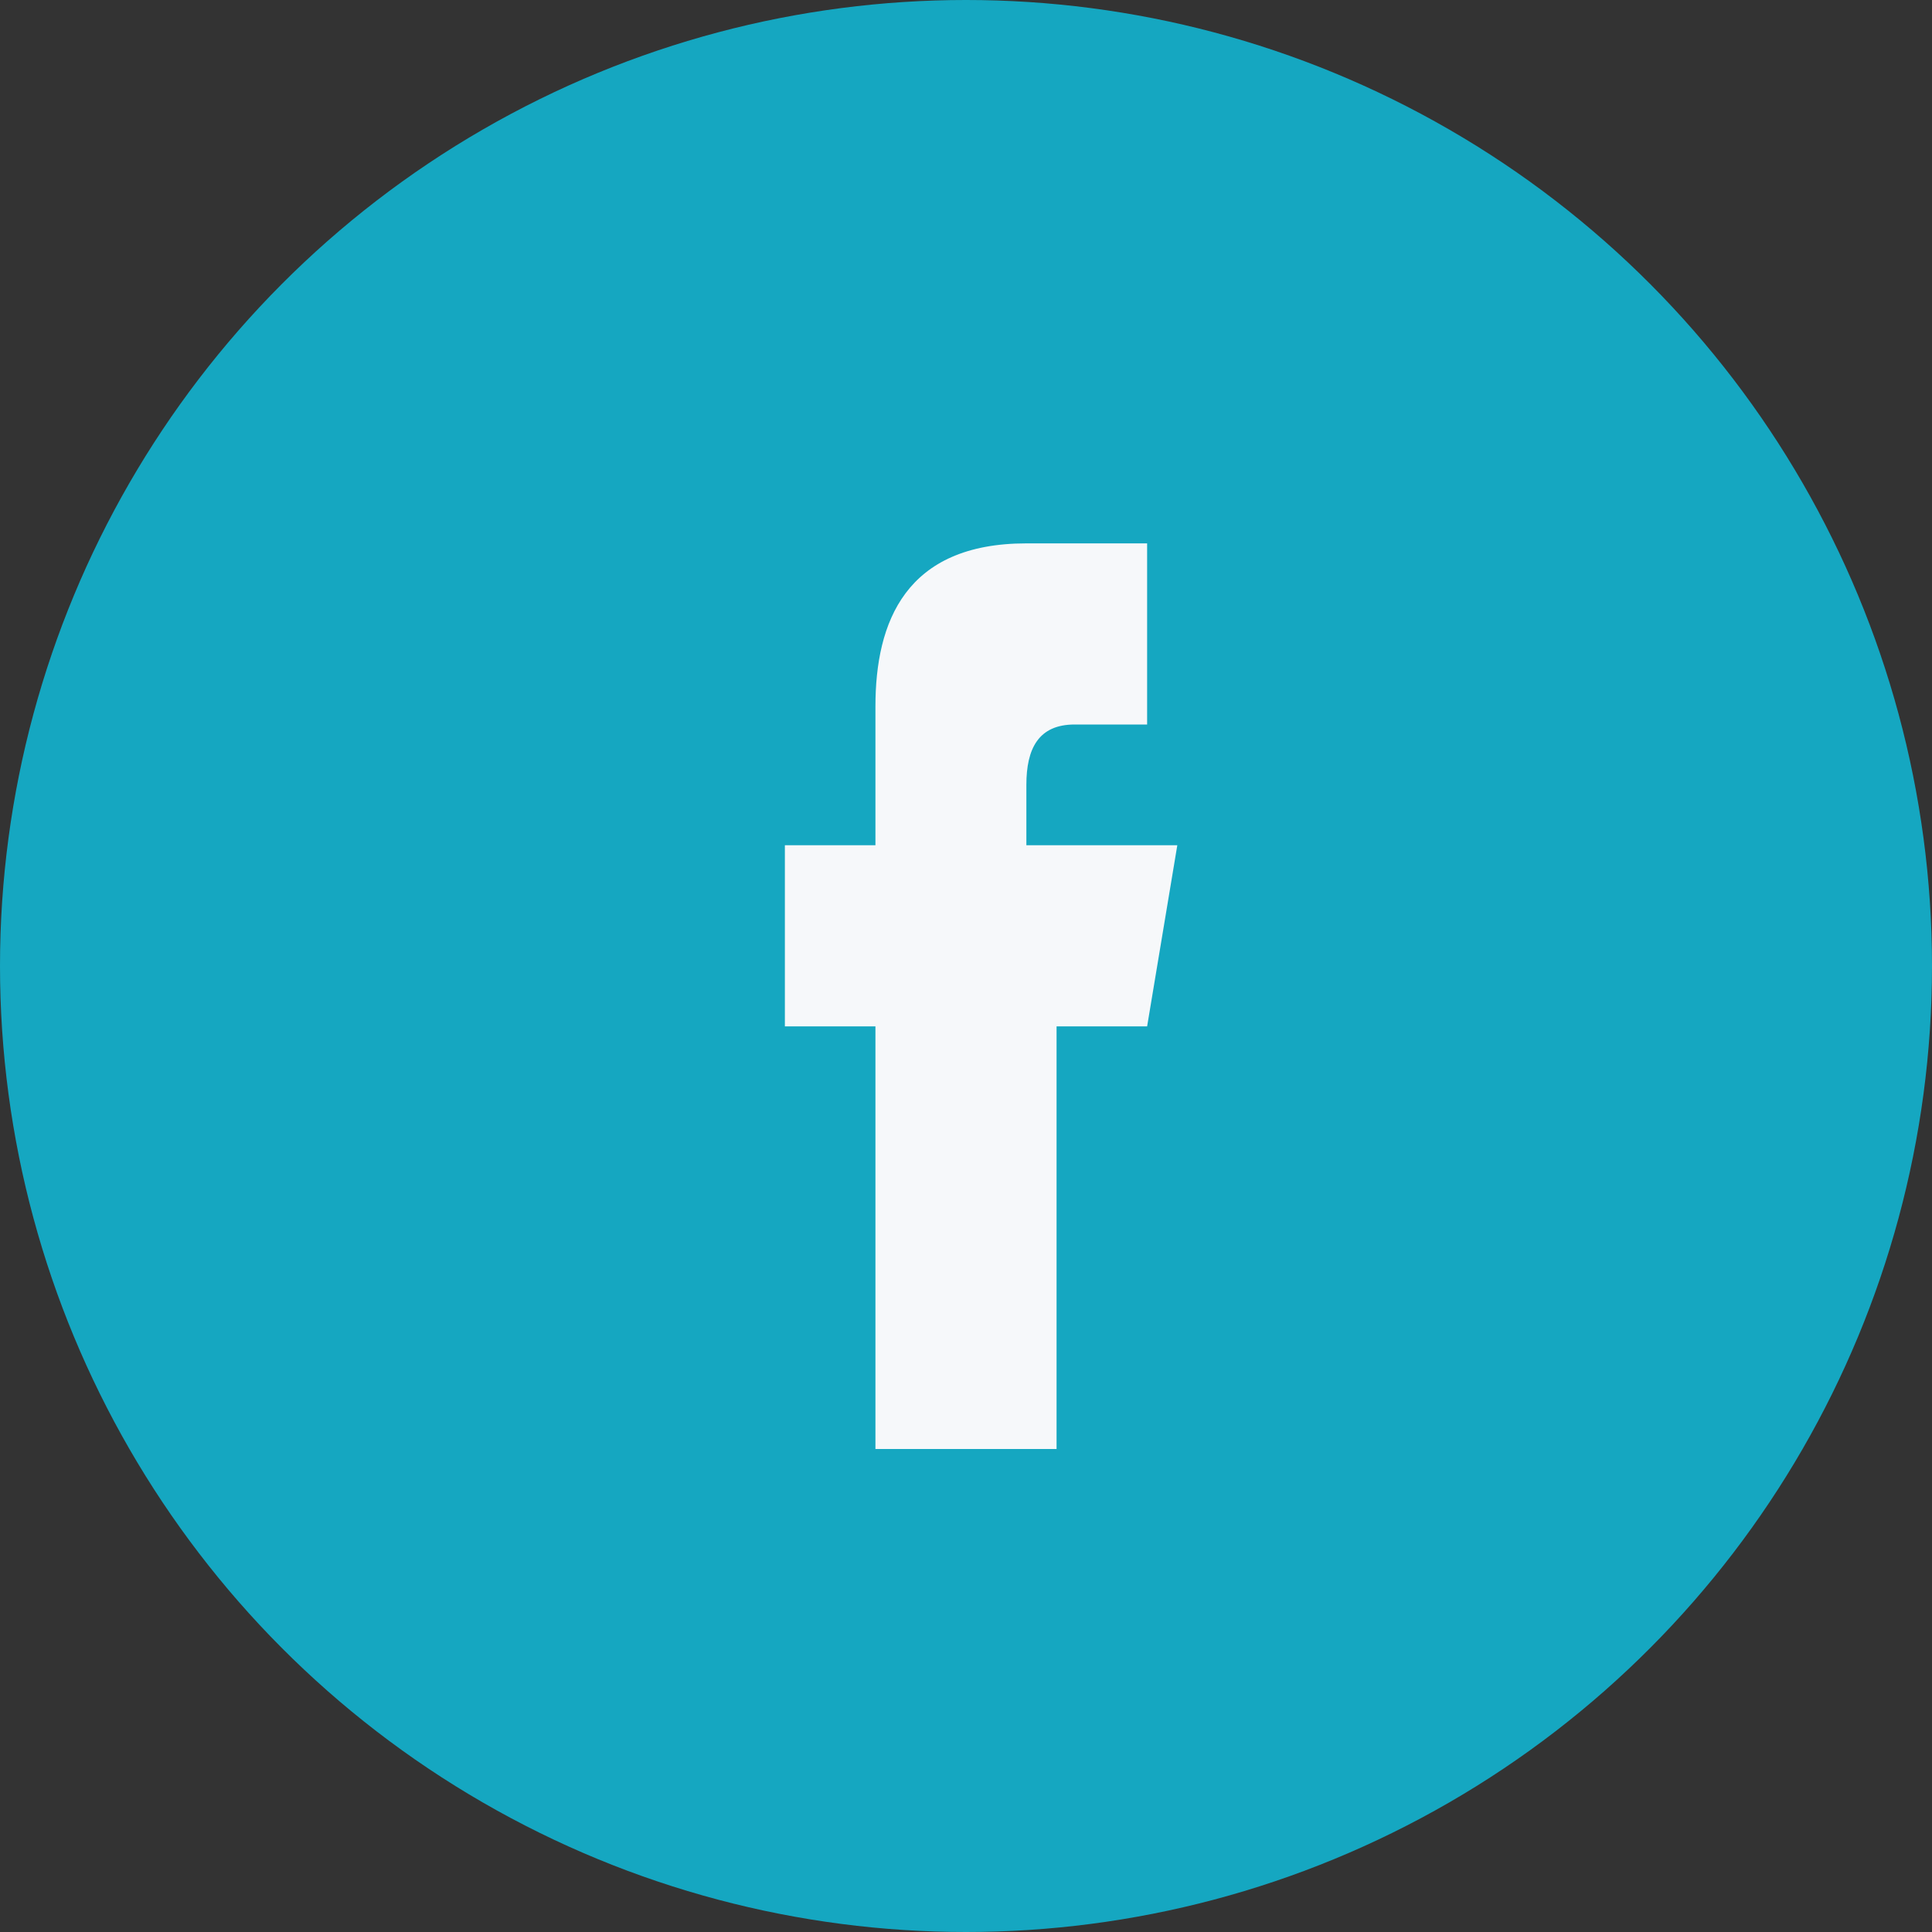 <?xml version="1.0" encoding="UTF-8"?>
<svg xmlns="http://www.w3.org/2000/svg" width="32" height="32" viewBox="0 0 32 32"><rect x="0" y="0" width="32" height="32" fill="#333333" stroke="none"/><circle cx="16" cy="16" r="16" fill="#15A7C1"/><path d="M17 17h2l.5-3H17v-1c0-.6.2-1 .8-1H19v-3h-2c-2 0-2.5 1.3-2.5 2.7V14H13v3h1.5v7h3V17z" fill="#F6F8FA"/></svg>